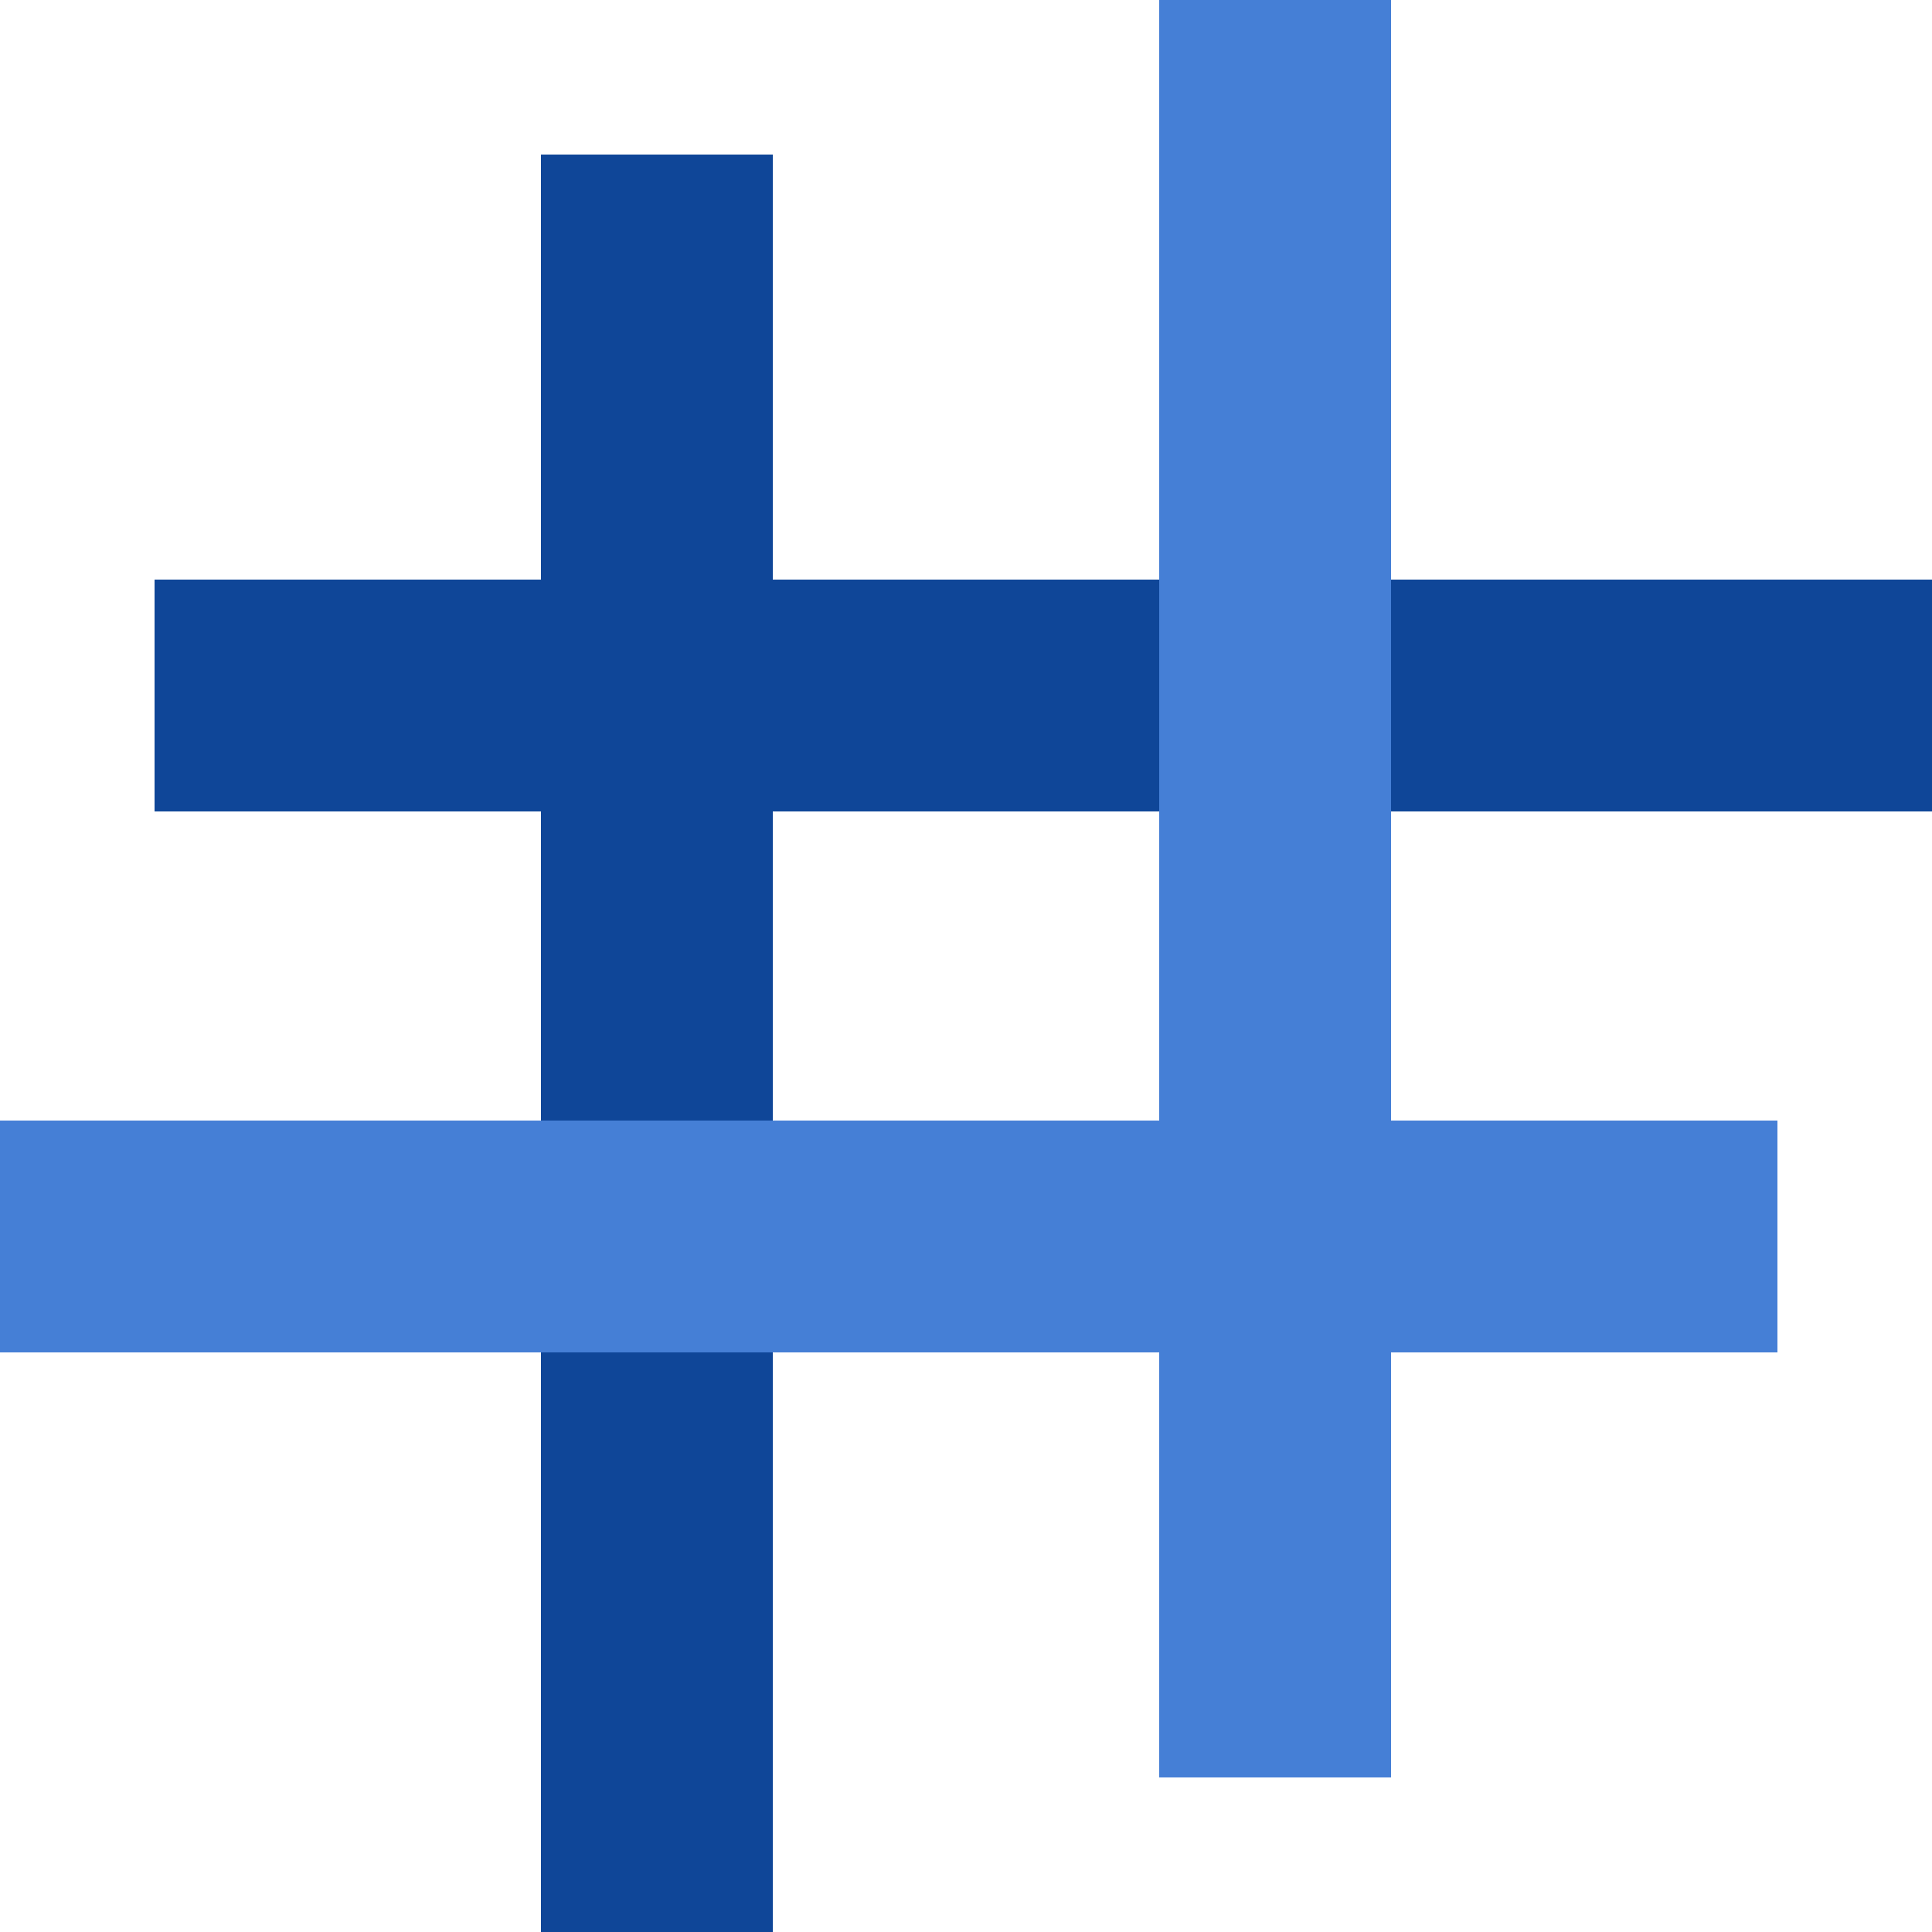 <svg width="30" height="30" viewBox="0 0 30 30" fill="none" xmlns="http://www.w3.org/2000/svg">
<path d="M8.4 9H2.4V12.6H8.4V30H12V12.6H30V9H18H12V2.4H8.4V9Z" fill="#0F4698"/>
<path d="M21.6 21L27.6 21L27.6 17.4L21.6 17.4L21.6 -1.9598e-05L18 -1.99127e-05L18 17.4L1.23358e-05 17.4L1.20211e-05 21L12 21L18 21L18 27.6L21.6 27.6L21.6 21Z" fill="#457FD6"/>
</svg>
